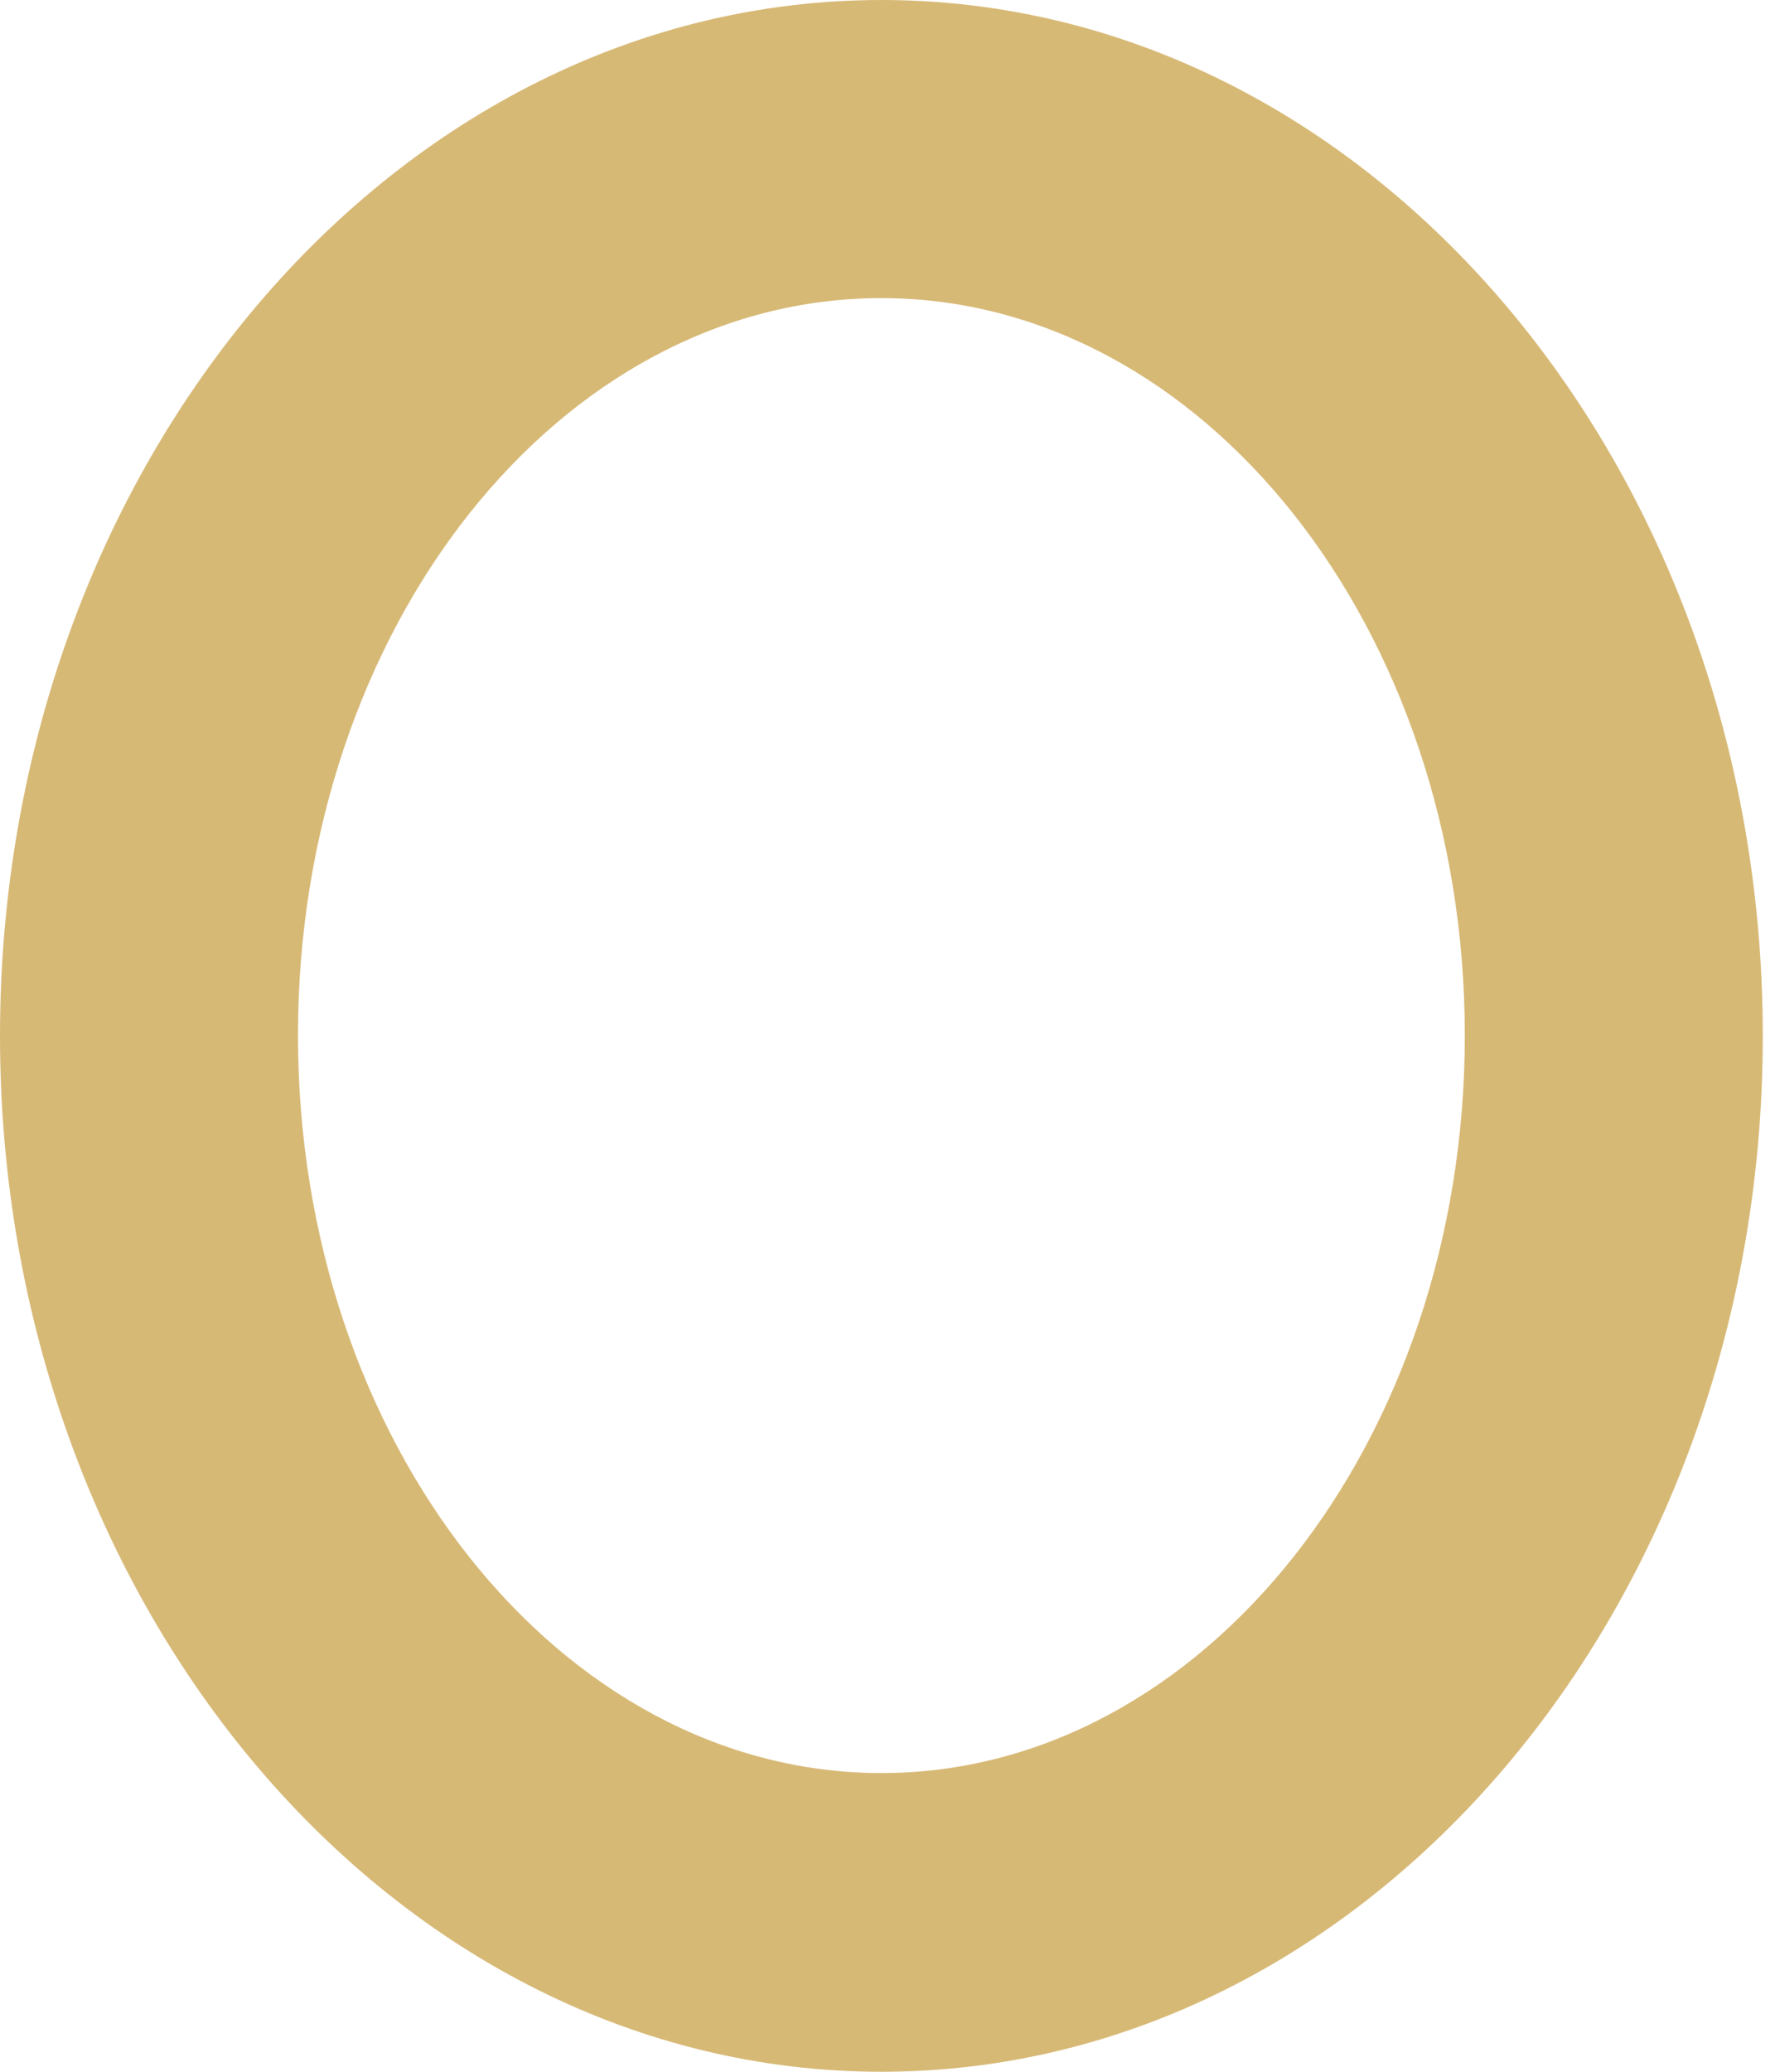 <?xml version="1.0" encoding="UTF-8"?> <svg xmlns="http://www.w3.org/2000/svg" width="24" height="28" viewBox="0 0 24 28" fill="none"> <path d="M11.918 28C18.491 28 23.835 21.718 23.835 14C23.835 6.282 18.491 0 11.918 0C5.344 0 0 6.282 0 14C0 21.718 5.344 28 11.918 28ZM11.918 4.029C16.267 4.029 19.806 8.499 19.806 13.993C19.806 19.486 16.267 23.963 11.918 23.963C7.569 23.963 4.029 19.493 4.029 13.993C4.029 8.492 7.561 4.029 11.918 4.029Z" fill="#D7B976"></path> </svg> 